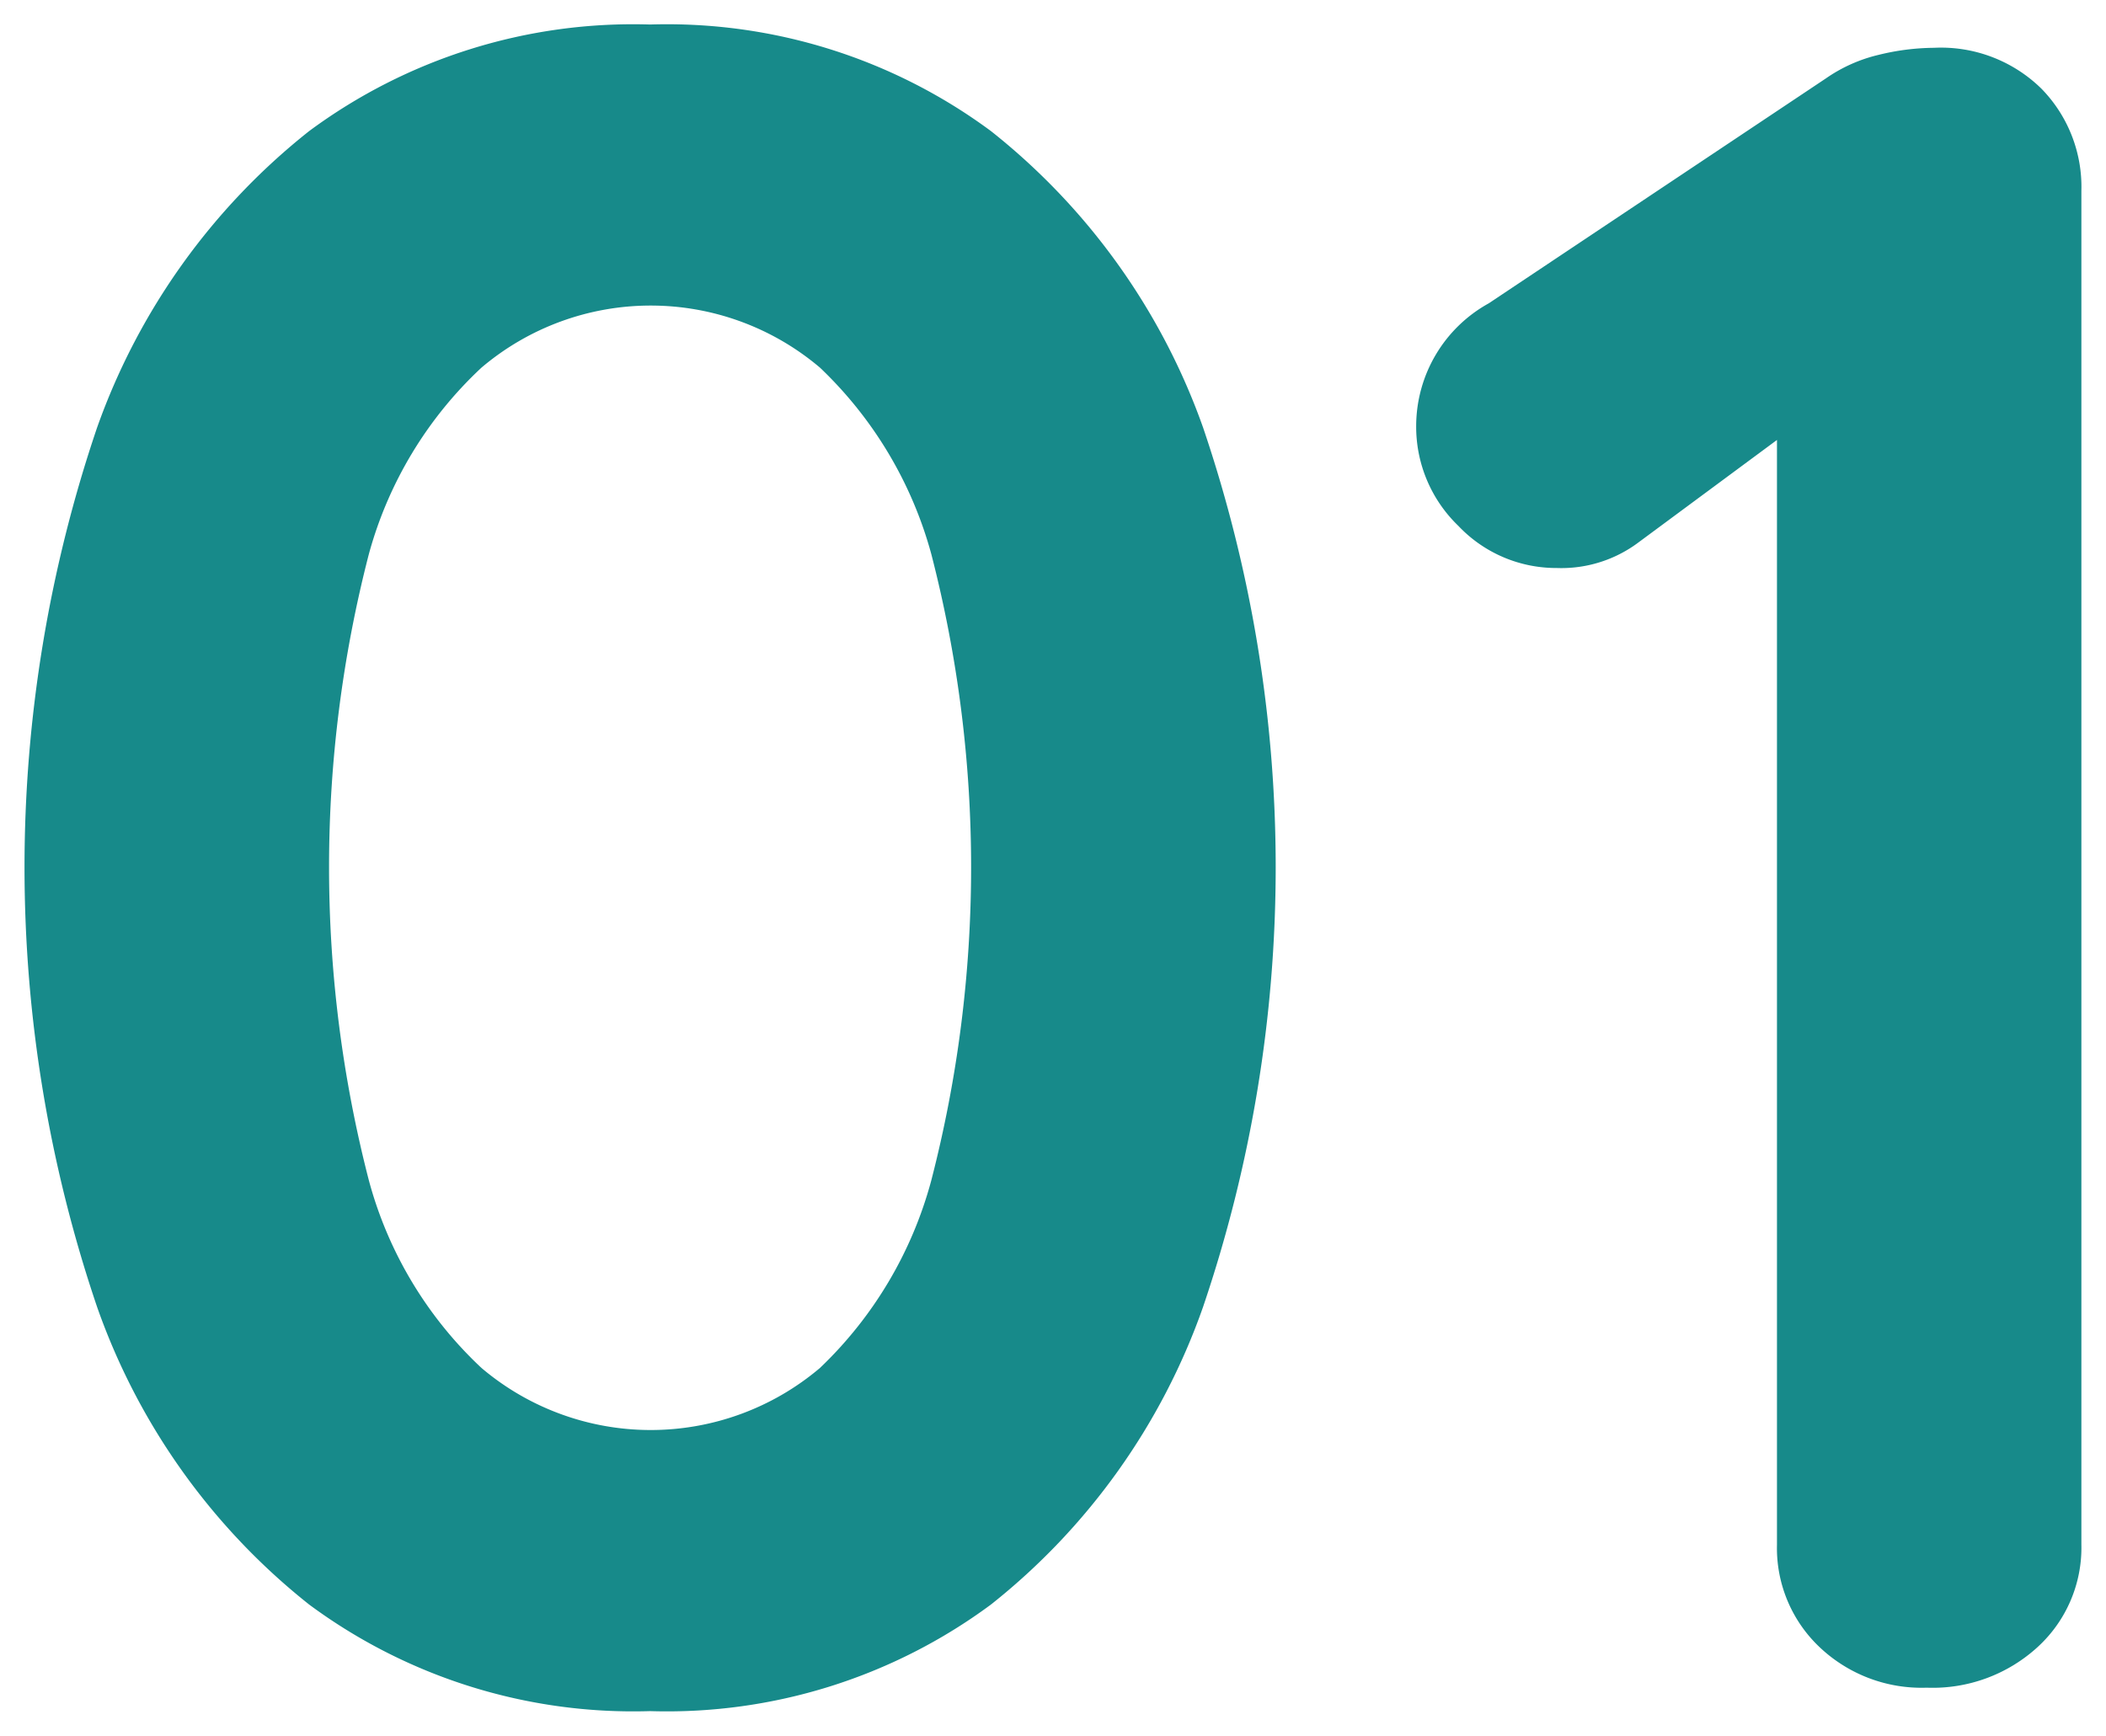 <svg xmlns="http://www.w3.org/2000/svg" width="43.038" height="35.473" viewBox="0 0 43.038 35.473"><g transform="translate(-846.415 -5562.697)"><path d="M55.733,145.438a13.443,13.443,0,0,1-4.333-6.08,27.966,27.966,0,0,1,0-17.978,13.462,13.462,0,0,1,4.333-6.057,11.127,11.127,0,0,1,6.966-2.178,11.127,11.127,0,0,1,6.967,2.178A13.454,13.454,0,0,1,74,121.379a27.95,27.95,0,0,1,0,17.978,13.435,13.435,0,0,1-4.333,6.08,11.128,11.128,0,0,1-6.967,2.179A11.127,11.127,0,0,1,55.733,145.438Zm1.221-8.666a8.139,8.139,0,0,0,2.3,3.83,5.349,5.349,0,0,0,6.918,0,8.249,8.249,0,0,0,2.274-3.83,25.579,25.579,0,0,0,0-12.807,8.247,8.247,0,0,0-2.274-3.807,5.349,5.349,0,0,0-6.918,0,8.137,8.137,0,0,0-2.3,3.807,25.579,25.579,0,0,0,0,12.807ZM86.591,146.3a2.786,2.786,0,0,1-.862-2.083V121.636l-2.825,2.09a2.628,2.628,0,0,1-1.676.527,2.753,2.753,0,0,1-2.011-.862,2.81,2.81,0,0,1-.861-2.058,2.869,2.869,0,0,1,1.484-2.49l6.894-4.6a3.155,3.155,0,0,1,1.077-.479,4.853,4.853,0,0,1,1.125-.143,2.929,2.929,0,0,1,2.2.838,2.87,2.87,0,0,1,.814,2.083v27.674a2.751,2.751,0,0,1-.886,2.083,3.175,3.175,0,0,1-2.274.838A3.027,3.027,0,0,1,86.591,146.3Z" transform="translate(797 5450.053)" fill="#178a8a"/><path d="M62.7,148.117a11.664,11.664,0,0,1-7.27-2.282,13.994,13.994,0,0,1-4.5-6.3,28.459,28.459,0,0,1,0-18.335,14.015,14.015,0,0,1,4.5-6.275,11.664,11.664,0,0,1,7.27-2.281,11.666,11.666,0,0,1,7.271,2.281,14.006,14.006,0,0,1,4.5,6.275,28.444,28.444,0,0,1,0,18.335,13.986,13.986,0,0,1-4.5,6.3A11.665,11.665,0,0,1,62.7,148.117Zm0-34.473a10.689,10.689,0,0,0-6.662,2.075,13.033,13.033,0,0,0-4.17,5.839,27.473,27.473,0,0,0,0,17.622,13.013,13.013,0,0,0,4.17,5.861,10.689,10.689,0,0,0,6.662,2.076,10.691,10.691,0,0,0,6.663-2.076,13,13,0,0,0,4.169-5.861,27.456,27.456,0,0,0,0-17.622,13.024,13.024,0,0,0-4.169-5.839A10.691,10.691,0,0,0,62.7,113.644Zm26.095,33.994a3.523,3.523,0,0,1-2.551-.98,3.281,3.281,0,0,1-1.013-2.441v-21.59l-2.022,1.5a3.128,3.128,0,0,1-1.979.629,3.248,3.248,0,0,1-2.364-1.009,3.3,3.3,0,0,1-1.007-2.412,3.352,3.352,0,0,1,1.71-2.908l6.887-4.592a3.668,3.668,0,0,1,1.242-.552,5.381,5.381,0,0,1,1.242-.157,3.422,3.422,0,0,1,2.562.99,3.365,3.365,0,0,1,.955,2.431v27.674a3.246,3.246,0,0,1-1.042,2.446A3.671,3.671,0,0,1,88.793,147.638Zm-2.565-26.994v23.574a2.286,2.286,0,0,0,.711,1.724,2.524,2.524,0,0,0,1.854.7,2.67,2.67,0,0,0,1.931-.7,2.252,2.252,0,0,0,.729-1.719V116.544a2.367,2.367,0,0,0-.672-1.734,2.431,2.431,0,0,0-1.845-.687,4.382,4.382,0,0,0-1.009.129,2.67,2.67,0,0,0-.907.4l-.009.006-6.9,4.6a2.381,2.381,0,0,0-1.255,2.07,2.308,2.308,0,0,0,.715,1.7,2.253,2.253,0,0,0,1.657.716,2.126,2.126,0,0,0,1.367-.42l.012-.009ZM62.7,142.372a5.655,5.655,0,0,1-3.772-1.389,8.659,8.659,0,0,1-2.449-4.059,26.055,26.055,0,0,1,0-13.111,8.655,8.655,0,0,1,2.449-4.034,5.849,5.849,0,0,1,7.571,0,8.768,8.768,0,0,1,2.422,4.032,26.055,26.055,0,0,1,0,13.111A8.771,8.771,0,0,1,66.5,140.98,5.625,5.625,0,0,1,62.7,142.372Zm0-22.982a4.62,4.62,0,0,0-3.122,1.149,7.69,7.69,0,0,0-2.146,3.579,25.1,25.1,0,0,0,0,12.5,7.7,7.7,0,0,0,2.146,3.6,4.849,4.849,0,0,0,6.265,0,7.808,7.808,0,0,0,2.126-3.6,25.1,25.1,0,0,0,0-12.5,7.8,7.8,0,0,0-2.126-3.582A4.591,4.591,0,0,0,62.7,119.389Z" transform="translate(797 5450.053)" fill="rgba(0,0,0,0)"/></g></svg>